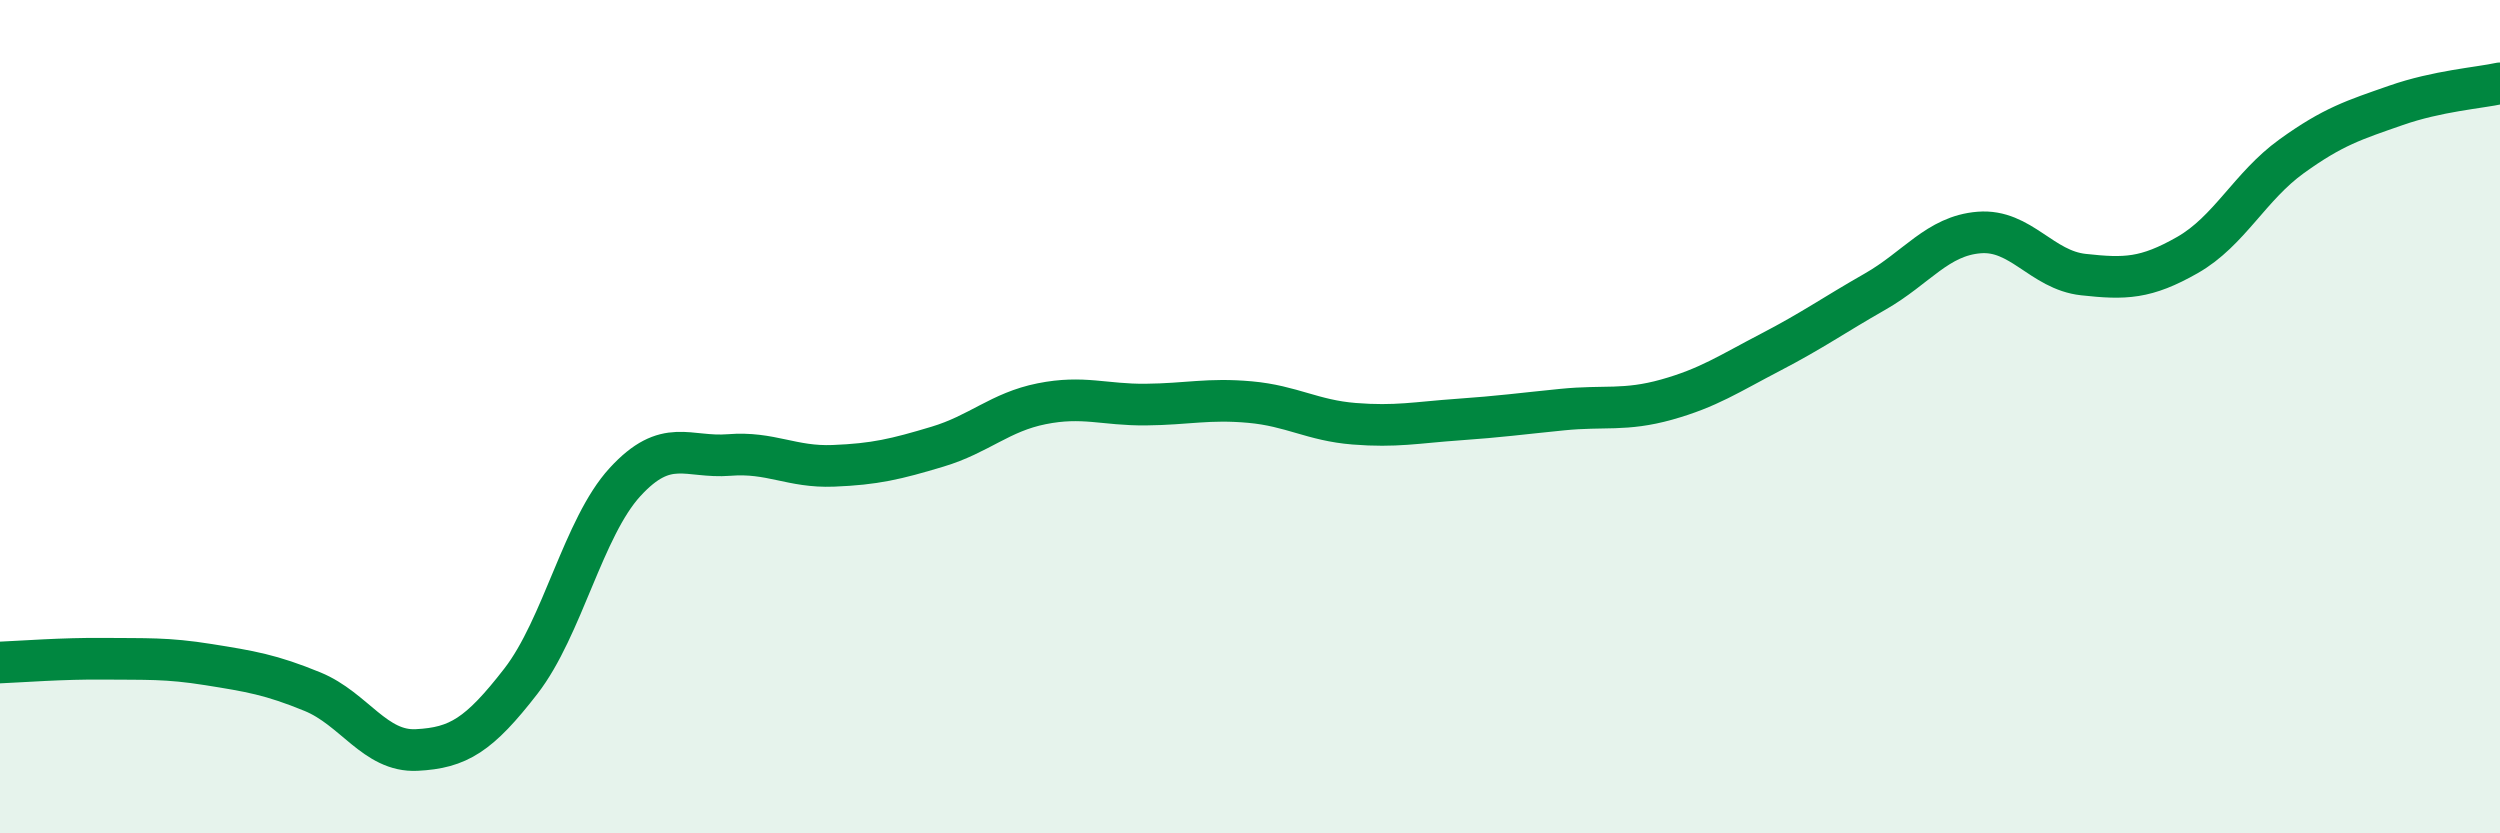 
    <svg width="60" height="20" viewBox="0 0 60 20" xmlns="http://www.w3.org/2000/svg">
      <path
        d="M 0,15.9 C 0.5,15.88 1.5,15.8 2.5,15.81 C 3.5,15.82 4,15.79 5,15.95 C 6,16.11 6.5,16.19 7.5,16.6 C 8.5,17.01 9,18.05 10,18 C 11,17.95 11.5,17.64 12.5,16.35 C 13.5,15.06 14,12.66 15,11.57 C 16,10.48 16.5,11 17.5,10.92 C 18.5,10.84 19,11.22 20,11.18 C 21,11.14 21.5,11.02 22.5,10.72 C 23.5,10.42 24,9.89 25,9.69 C 26,9.49 26.5,9.72 27.5,9.71 C 28.5,9.7 29,9.56 30,9.65 C 31,9.74 31.5,10.09 32.5,10.17 C 33.5,10.25 34,10.14 35,10.07 C 36,10 36.5,9.93 37.5,9.83 C 38.5,9.73 39,9.87 40,9.59 C 41,9.31 41.5,8.97 42.5,8.45 C 43.5,7.93 44,7.57 45,7 C 46,6.43 46.5,5.66 47.5,5.58 C 48.5,5.5 49,6.48 50,6.59 C 51,6.7 51.5,6.69 52.5,6.12 C 53.5,5.55 54,4.47 55,3.75 C 56,3.03 56.5,2.88 57.5,2.53 C 58.5,2.18 59.5,2.11 60,2L60 20L0 20Z"
        fill="#008740"
        opacity="0.1"
        stroke-linecap="round"
        stroke-linejoin="round"
      />
      <path
        d="M 0,15.9 C 0.5,15.88 1.5,15.8 2.5,15.81 C 3.5,15.82 4,15.79 5,15.95 C 6,16.11 6.5,16.19 7.5,16.6 C 8.5,17.01 9,18.05 10,18 C 11,17.95 11.5,17.64 12.5,16.35 C 13.5,15.06 14,12.66 15,11.57 C 16,10.48 16.5,11 17.5,10.92 C 18.5,10.84 19,11.22 20,11.18 C 21,11.14 21.5,11.02 22.5,10.72 C 23.5,10.42 24,9.89 25,9.69 C 26,9.49 26.5,9.72 27.5,9.71 C 28.5,9.7 29,9.56 30,9.65 C 31,9.74 31.5,10.09 32.5,10.17 C 33.5,10.25 34,10.14 35,10.07 C 36,10 36.5,9.93 37.5,9.83 C 38.5,9.73 39,9.87 40,9.59 C 41,9.31 41.5,8.97 42.5,8.45 C 43.5,7.93 44,7.57 45,7 C 46,6.43 46.5,5.66 47.5,5.58 C 48.5,5.5 49,6.48 50,6.59 C 51,6.7 51.5,6.69 52.5,6.12 C 53.5,5.55 54,4.47 55,3.75 C 56,3.03 56.5,2.88 57.5,2.53 C 58.5,2.18 59.5,2.11 60,2"
        stroke="#008740"
        stroke-width="1"
        fill="none"
        stroke-linecap="round"
        stroke-linejoin="round"
      />
    </svg>
  
